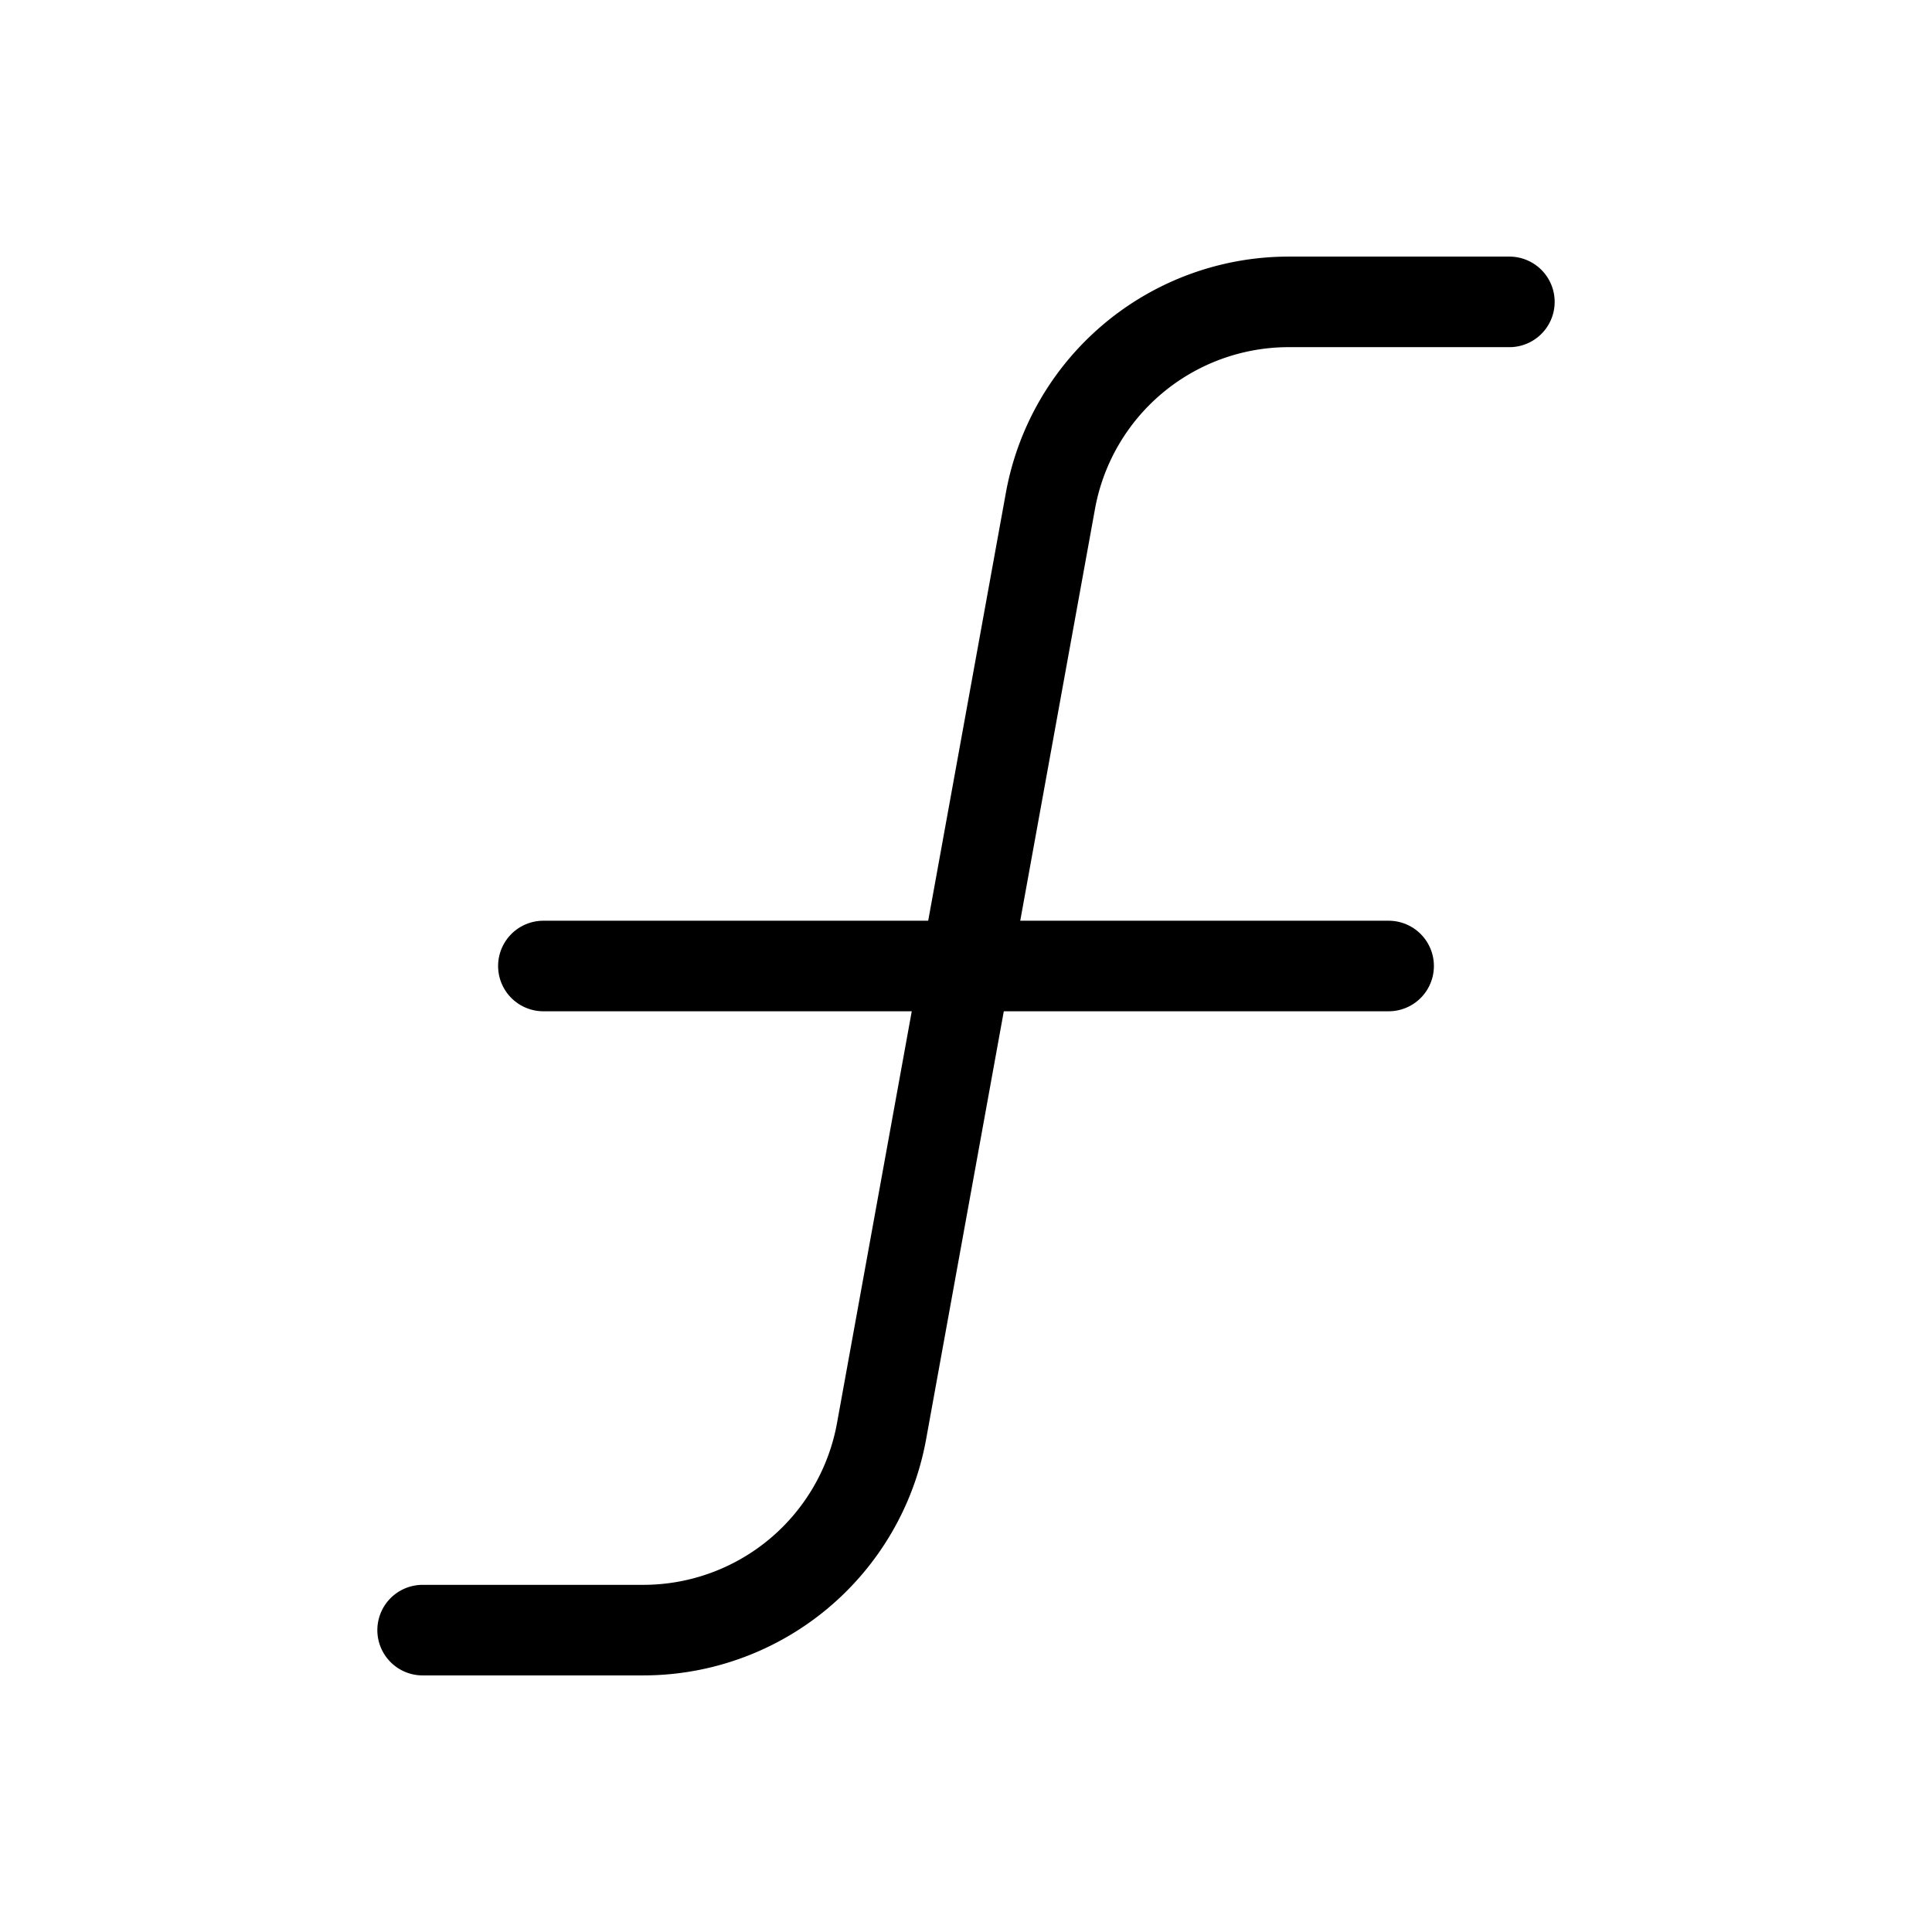<svg xmlns="http://www.w3.org/2000/svg" viewBox="0 0 256 256"><rect width="256" height="256" fill="none"/><line x1="72" y1="128" x2="184" y2="128" fill="none" stroke="#000" stroke-linecap="round" stroke-linejoin="round" stroke-width="12"/><path d="M56,216H85.3a32.1,32.1,0,0,0,31.5-26.3L139.2,66.3A32.1,32.1,0,0,1,170.7,40H200" fill="none" stroke="#000" stroke-linecap="round" stroke-linejoin="round" stroke-width="12"/></svg>